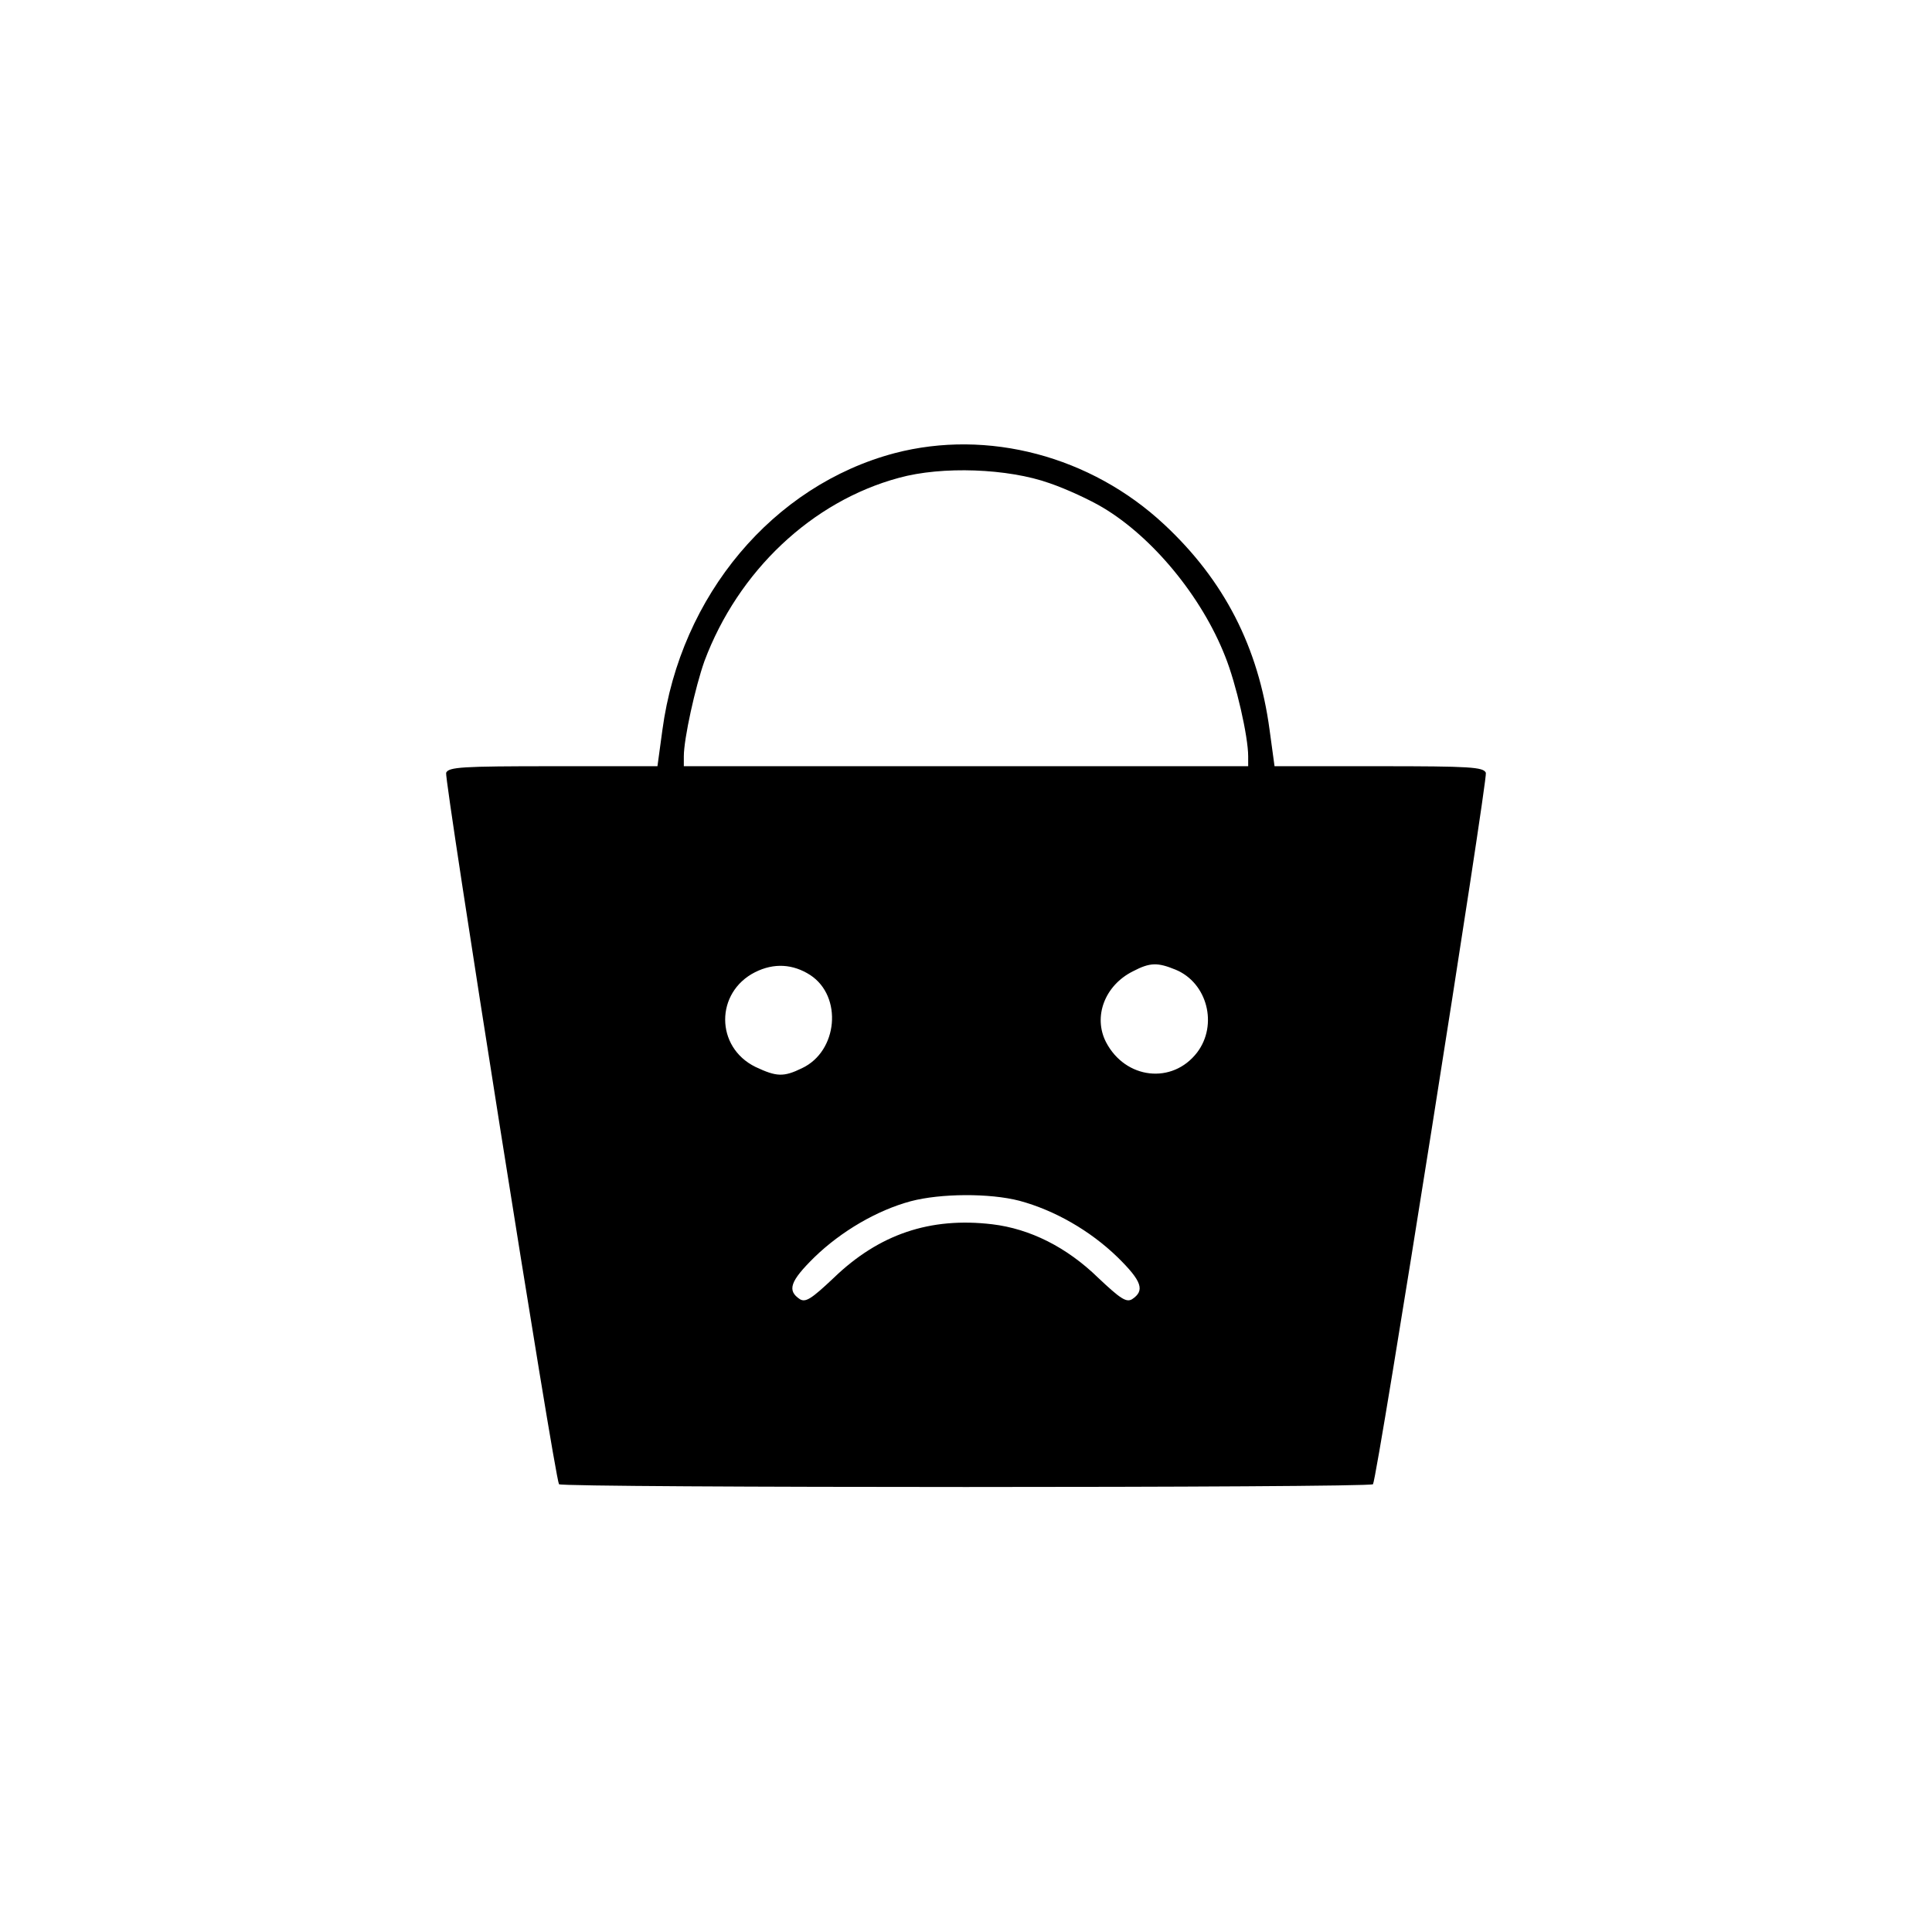 <?xml version="1.0" standalone="no"?>
<!DOCTYPE svg PUBLIC "-//W3C//DTD SVG 20010904//EN"
 "http://www.w3.org/TR/2001/REC-SVG-20010904/DTD/svg10.dtd">
<svg version="1.0" xmlns="http://www.w3.org/2000/svg"
 width="469pt" height="469pt" viewBox="0 0 469 469"
 preserveAspectRatio="xMidYMid meet">

<g transform="translate(0,469) scale(0.1,-0.1)"
fill="#000000" stroke="none">
<path d="M2172 3590 c-295 -78 -520 -345 -564 -672 l-12 -88 -254 0 c-221 0
-253 -2 -259 -16 -5 -14 263 -1709 274 -1727 6 -9 1970 -9 1976 0 11 18 279
1713 274 1727 -6 14 -38 16 -259 16 l-254 0 -12 88 c-27 201 -110 363 -256
499 -178 166 -428 232 -654 173z m376 -73 c41 -14 99 -41 129 -59 121 -72 240
-216 297 -361 27 -67 56 -195 56 -243 l0 -24 -685 0 -685 0 0 24 c0 43 28 169
50 231 82 219 261 388 472 445 105 29 265 23 366 -13z m-581 -1194 c79 -52 67
-185 -20 -226 -45 -22 -62 -21 -113 3 -98 48 -98 181 -1 230 46 23 92 20 134
-7z m887 13 c77 -32 103 -134 52 -201 -60 -78 -174 -65 -221 25 -32 62 -3 138
65 172 42 22 60 22 104 4z m-379 -561 c85 -23 171 -72 238 -137 59 -58 67 -81
35 -102 -14 -8 -28 1 -82 52 -77 75 -166 119 -257 130 -151 18 -275 -24 -385
-130 -54 -51 -68 -60 -82 -52 -32 21 -24 44 35 102 65 63 152 114 234 136 72
19 191 20 264 1z"/>
</g>
</svg>
